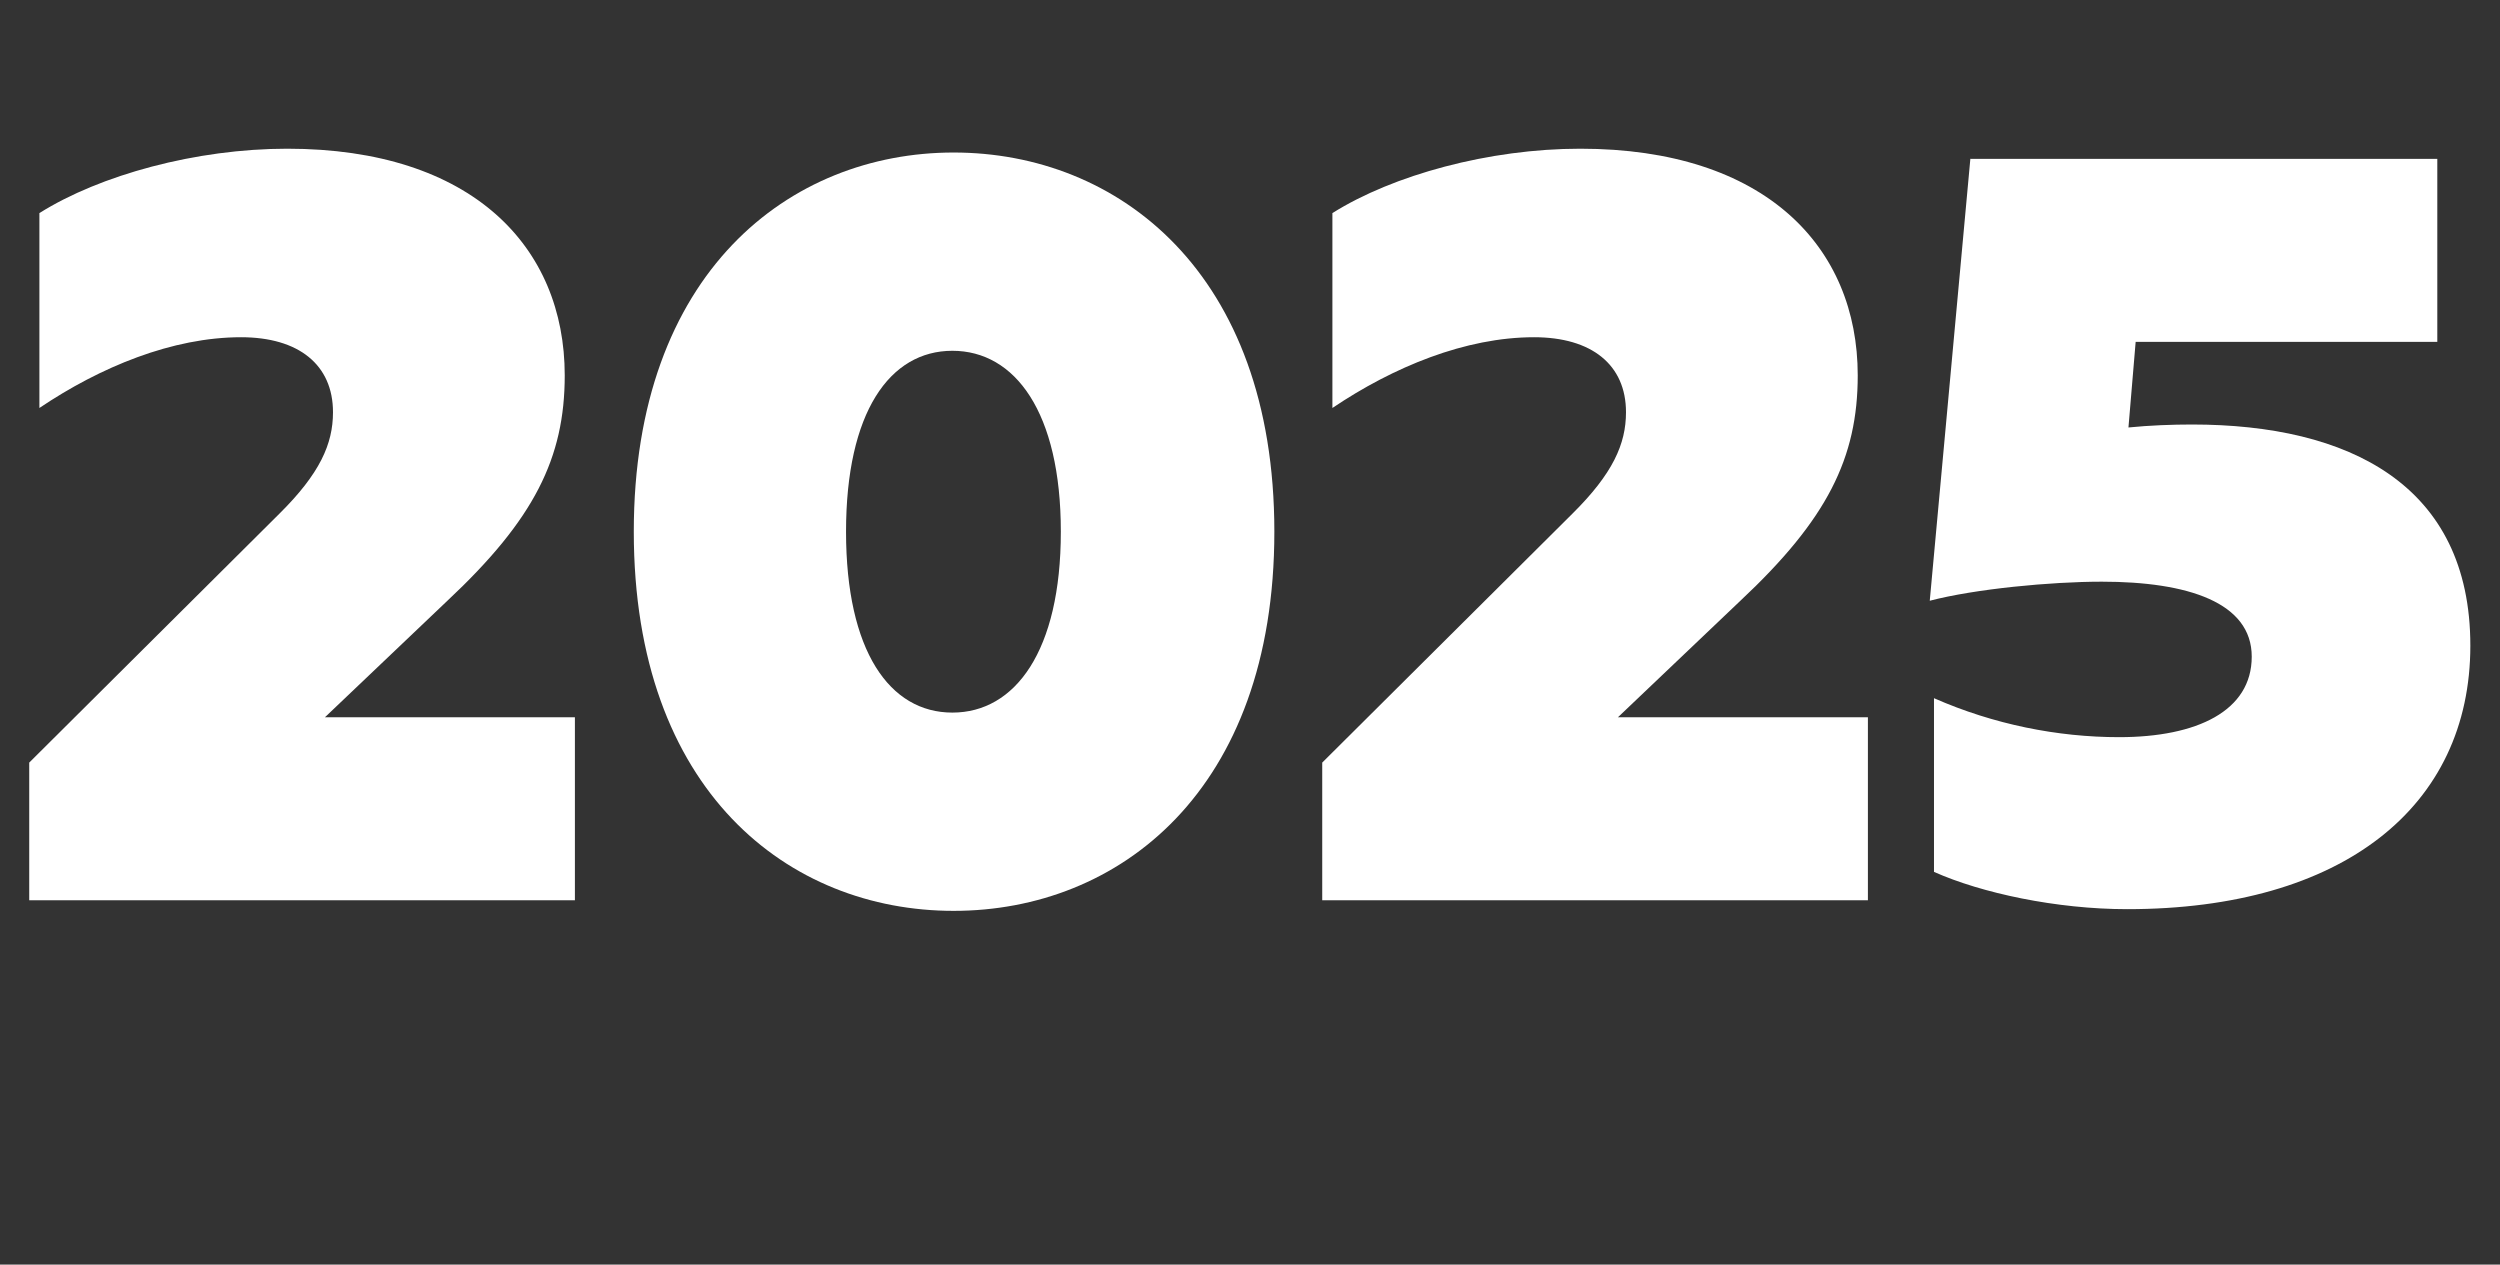 <?xml version="1.0" encoding="UTF-8"?>
<svg id="Layer_2" xmlns="http://www.w3.org/2000/svg" viewBox="0 0 59.01 29.85">
  <rect x="0" y="0" width="59.01" height="29.85" fill="#333333" stroke="none"/>
  <defs>
    <style>
      .cls-1 {
        fill: #fff;
      }
    </style>
  </defs>
  <g id="Layer_1-2" data-name="Layer_1">
    <g>
      <path class="cls-1" d="M13.57,21.25H.69v-3.25l5.9-5.87c.96-.95,1.27-1.65,1.27-2.4,0-1.12-.81-1.77-2.17-1.77-1.62,0-3.32.7-4.76,1.67v-4.6c1.43-.9,3.7-1.52,5.85-1.52,4.37,0,6.55,2.32,6.55,5.35,0,1.95-.72,3.4-2.77,5.32l-2.89,2.75h5.9v4.32Z"/>
      <path class="cls-1" d="M14.96,12.55c0-6.12,3.68-8.95,7.55-8.95s7.57,2.82,7.57,8.95-3.68,8.95-7.57,8.95-7.55-2.82-7.55-8.95ZM25.04,12.55c0-2.82-1.08-4.27-2.56-4.27s-2.51,1.45-2.51,4.27,1.03,4.27,2.51,4.27,2.56-1.45,2.56-4.27Z"/>
      <path class="cls-1" d="M44.09,21.25h-12.88v-3.25l5.9-5.87c.96-.95,1.27-1.65,1.27-2.4,0-1.12-.81-1.77-2.17-1.77-1.62,0-3.32.7-4.76,1.67v-4.6c1.43-.9,3.7-1.52,5.85-1.52,4.37,0,6.55,2.32,6.55,5.35,0,1.95-.72,3.4-2.77,5.32l-2.89,2.75h5.9v4.32Z"/>
      <path class="cls-1" d="M46.51,3.75h11.02v4.32h-7.12l-.17,2.02c.5-.05,1.03-.07,1.5-.07,3.7,0,6.57,1.42,6.57,5.22s-3.01,6.22-8.1,6.22c-1.67,0-3.44-.38-4.56-.88v-4.1c1.41.62,2.92.92,4.37.92,1.84,0,3.13-.62,3.13-1.9s-1.51-1.77-3.54-1.77c-1.2,0-2.99.17-4.06.45l.96-10.45Z"/>
    </g>
  </g>
</svg>